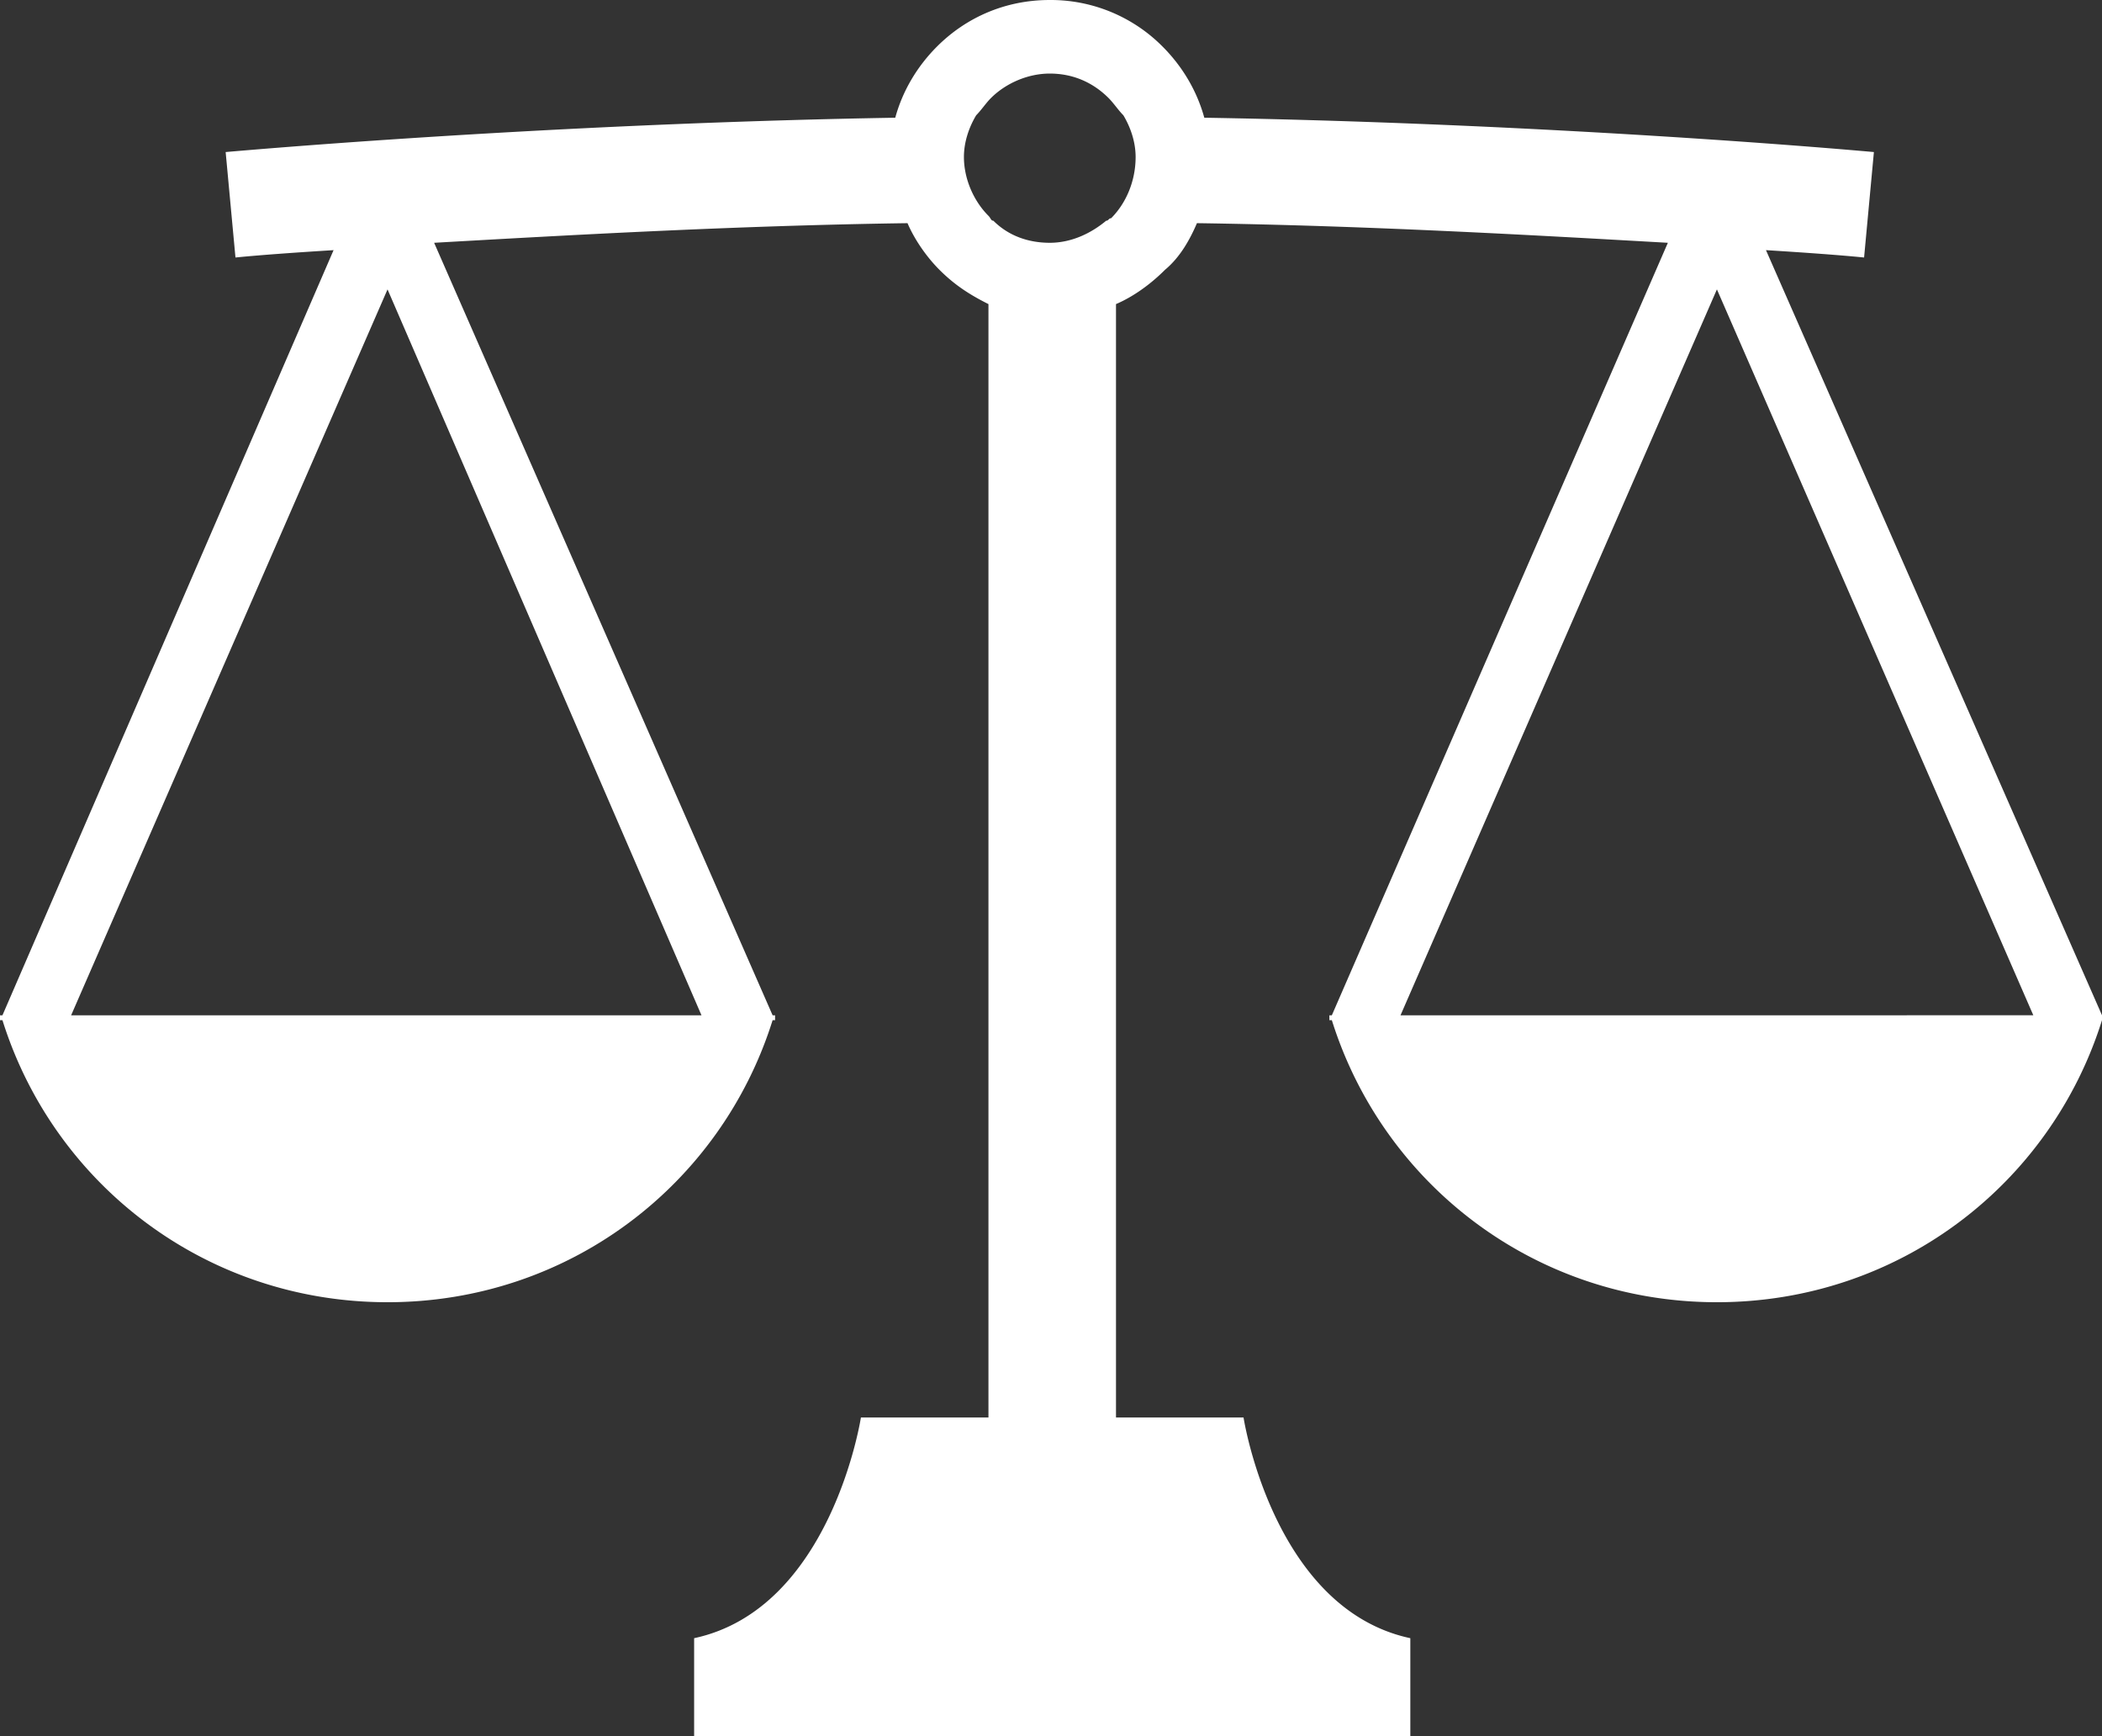 <svg id="レイヤー_1" xmlns="http://www.w3.org/2000/svg" width="85.7" height="70.8" viewBox="0 0 85.7 70.8"><rect x="0" y="0" width="85.7" height="70.8" fill="#333333" stroke="none"/><style>.st0{fill:#fff}.st1{fill:none}</style><path class="st0" d="M85.7 41.4L72 10.2c1.6.1 3 .2 4 .3l.4-4.3C71.9 5.8 61 5 49.1 4.8c-.3-1.1-.9-2.1-1.7-2.9A6.42 6.42 0 0 0 42.8 0c-1.8 0-3.4.7-4.6 1.9-.8.8-1.4 1.8-1.7 2.9-11.8.2-22.7 1-27.3 1.4l.4 4.3c1-.1 2.4-.2 4-.3L.1 41.4H0v.2h.1c2.1 6.7 8.3 11.5 15.7 11.5 7.4 0 13.6-4.8 15.7-11.5h.1v-.2h-.1L17.7 9.9c5.3-.3 12.2-.7 19.3-.8.3.7.8 1.4 1.3 1.9.6.6 1.2 1 2 1.4v45.4h-5.2s-1.2 7.8-6.8 9v4h29.2v-4c-5.6-1.2-6.8-9-6.8-9h-5.2V12.4c.7-.3 1.4-.8 2-1.4.6-.5 1-1.2 1.3-1.9 7 .1 13.9.5 19.2.8L54.3 41.4h-.1v.2h.1c2.1 6.7 8.3 11.5 15.7 11.5 7.4 0 13.6-4.8 15.7-11.5h.1l-.1-.2c0 .1 0 .1 0 0zm-57.1 0H2.9l12.9-29.6 12.8 29.6zM45.3 8.9c-.1 0-.1.1-.2.1-.6.5-1.4.9-2.3.9-.9 0-1.7-.3-2.3-.9-.1 0-.1-.1-.2-.2-.6-.6-1-1.5-1-2.4 0-.6.2-1.2.5-1.7.2-.2.4-.5.6-.7.6-.6 1.5-1 2.4-1 1 0 1.8.4 2.4 1 .2.2.4.5.6.7.3.5.5 1.1.5 1.7 0 1-.4 1.9-1 2.5zm11.8 32.5L70 11.8l12.9 29.6H57.1zm116.6-29.6c-.5 0-.9-.4-1-.9-.1-.5.3-1 .9-1.1 2.2-.2 4.7-1.5 6-3.5-1.2.1-2.5-.1-3.4-.9-.7-.6-1-1.5-.8-2.5.1-.9.6-1.5 1.3-1.8 1.5-.6 3.2-.4 4.4.7.5.5.9 1 1.1 1.6.2-.1.4-.3.6-.4.9-.7 1.6-2 2-3.3h-1.3c-2.4.2-4.5 0-6.3-.7-1.5-.6-3.5-2.3-3.2-4.2.3-2.5 3.8-3.1 5.9-2.9 2.8.2 6.1 1.6 7 4.7.1.2.1.4.1.6.2-.1.3-.3.4-.4.2-.3.3-.7.4-1.1v-1.1c-.5-3.6-5.5-4.7-7-5-1.9-.3-4-.4-6.2-.4-.5 0-1-.4-1-1 0-.5.4-1 1-1 2.3-.1 4.5 0 6.6.4 4.9.8 8.1 3.3 8.6 6.6.1.5.1 1 0 1.6-.1.8-.3 1.5-.7 2.1-.5.8-1.3 1.3-2.2 1.5-.4 2-1.4 4.1-2.9 5.2-.5.4-1.1.7-1.8 1.1-1.3 3.6-5.2 5.8-8.5 6.1zm4.6-9c-.3 0-.6.1-.9.2 0 0-.1.2-.1.4s.1.4.2.6c.7.6 1.7.6 2.8.3-.1-.4-.3-.8-.5-.9-.5-.4-1-.6-1.5-.6zm.8-8.9c-1.3 0-3.2.4-3.3 1.2-.1.7 1 1.8 2 2.1 1.5.6 3.3.8 5.4.6.2 0 .5 0 .8-.1.3 0 .6 0 1-.1 0-.2-.1-.4-.1-.6-.6-2.1-3.1-3-5.2-3.2-.3.1-.4.1-.6.1zm138.3 30.9v67h64.2v-67h-64.2zm40 4.2h8.3v13.2c0 1.3-.5 2.5-1.2 3.3-.8.9-1.8 1.4-3 1.4s-2.2-.5-3-1.4c-.8-.9-1.2-2-1.2-3.3V29zm-12.1 0h8.3v13.2c0 1.3-.5 2.5-1.2 3.3-.8.9-1.8 1.4-2.9 1.4-1.2 0-2.2-.5-3-1.4-.8-.9-1.2-2-1.2-3.3V29zm-12.1 0h8.3v13.2c0 1.3-.5 2.5-1.2 3.3-.8.9-1.8 1.4-3 1.4s-2.2-.5-2.9-1.4c-.8-.9-1.2-2-1.2-3.3V29zm-12.1 0h8.3v13.2c0 1.3-.5 2.5-1.2 3.3-.8.9-1.8 1.4-3 1.4s-2.2-.5-2.9-1.4c-.8-.9-1.2-2-1.2-3.3V29zm56.7 58.6h-17.9V73.9h-20.8v13.6h-17.9V49.8c1.2.9 2.6 1.4 4.2 1.4 2.4 0 4.6-1.2 6-3.2 1.5 1.9 3.6 3.2 6 3.2s4.6-1.2 6-3.2c1.5 1.9 3.6 3.2 6 3.2s4.6-1.2 6-3.2c1.5 1.9 3.6 3.2 6 3.2s4.6-1.2 6-3.2c1.5 1.9 3.6 3.2 6 3.2 1.5 0 3-.5 4.2-1.4v37.8zm0-45.4c0 1.3-.5 2.5-1.2 3.3-.8.9-1.8 1.4-2.9 1.4-1.2 0-2.2-.5-3-1.4-.8-.9-1.2-2-1.2-3.3V29h8.3v13.2z"/><path class="st0" d="M330.8 56.7h6.2v8.2h-6.2zm31.1 0h6.2v8.2h-6.2zm-15.6 0h6.2v8.2h-6.2zm-98.2-5.4c3 0 5.5-2.5 5.5-5.5l2-21h-8.8l-4.2 21c0 3 2.5 5.5 5.5 5.5zm15.5 0c3 0 5.5-2.5 5.5-5.5l-1.1-21h-8.8l-1.1 21c0 3 2.5 5.5 5.5 5.5zm15.5 0c3 0 5.5-2.5 5.5-5.5l-4.2-21h-8.8l2 21c.1 3 2.5 5.5 5.5 5.5z"/><path class="st0" d="M292.9 24.8h-8.8l5.1 21c0 2.6 1.8 4.7 4.2 5.3V87h-8.3V66.2h-18.5V87H234V51.1c2.4-.6 4.1-2.8 4.1-5.3l5.1-21h-8.8l-7.3 21c0 1.8.9 3.4 2.2 4.4v41.3h68.6V50.2c1.4-1 2.2-2.6 2.2-4.4l-7.2-21z"/><path class="st0" d="M241.3 60.4h14.3v14.3h-14.3zm-86.5-24c-1.4.5-2.9.8-4.4.9-.1.7-.2 1.4-.5 2.1l-11.7 23c-1.7 3.4-3.5 5.7-5.7 7.3-.1 0-.1.1-.2.1h44.3c0-25-7.5-31.1-21.8-33.4zm-10.2-6.5c.9 0 1.8.2 2.7.7.9.5 1.7 1.3 2.2 2.2 8-.5 14.1-7.1 14.1-15.2v-4.3c0-8.5-6.5-15.3-15-15.3s-15 6.9-15 15.3v4.3c0 5.8 3.1 10.9 7.9 13.5.5-.3 1-.6 1.5-.8.5-.3 1-.4 1.6-.4zm-21.4 27.2z"/><path class="st0" d="M147 32.7c-.2-.2-.5-.4-.7-.5-.9-.5-1.8-.6-2.7-.3-1.1.4-2 1.3-2.5 2.4l-.1.1-1.4 2.3-14.3 23.4-1.5-1.4-1.1-1 .6-.7.6-.7 1 .9L137 37.5c-10.8 2.8-16.4 9.3-16.4 32.3h7.4c.1 0 .3-.1.4-.1.9-.3 2-.8 3-1.6 1.9-1.4 3.6-3.5 5.2-6.7l11.7-22.9c.2-.4.3-.8.3-1.2.2-1.7-.4-3.5-1.6-4.6z"/></svg>